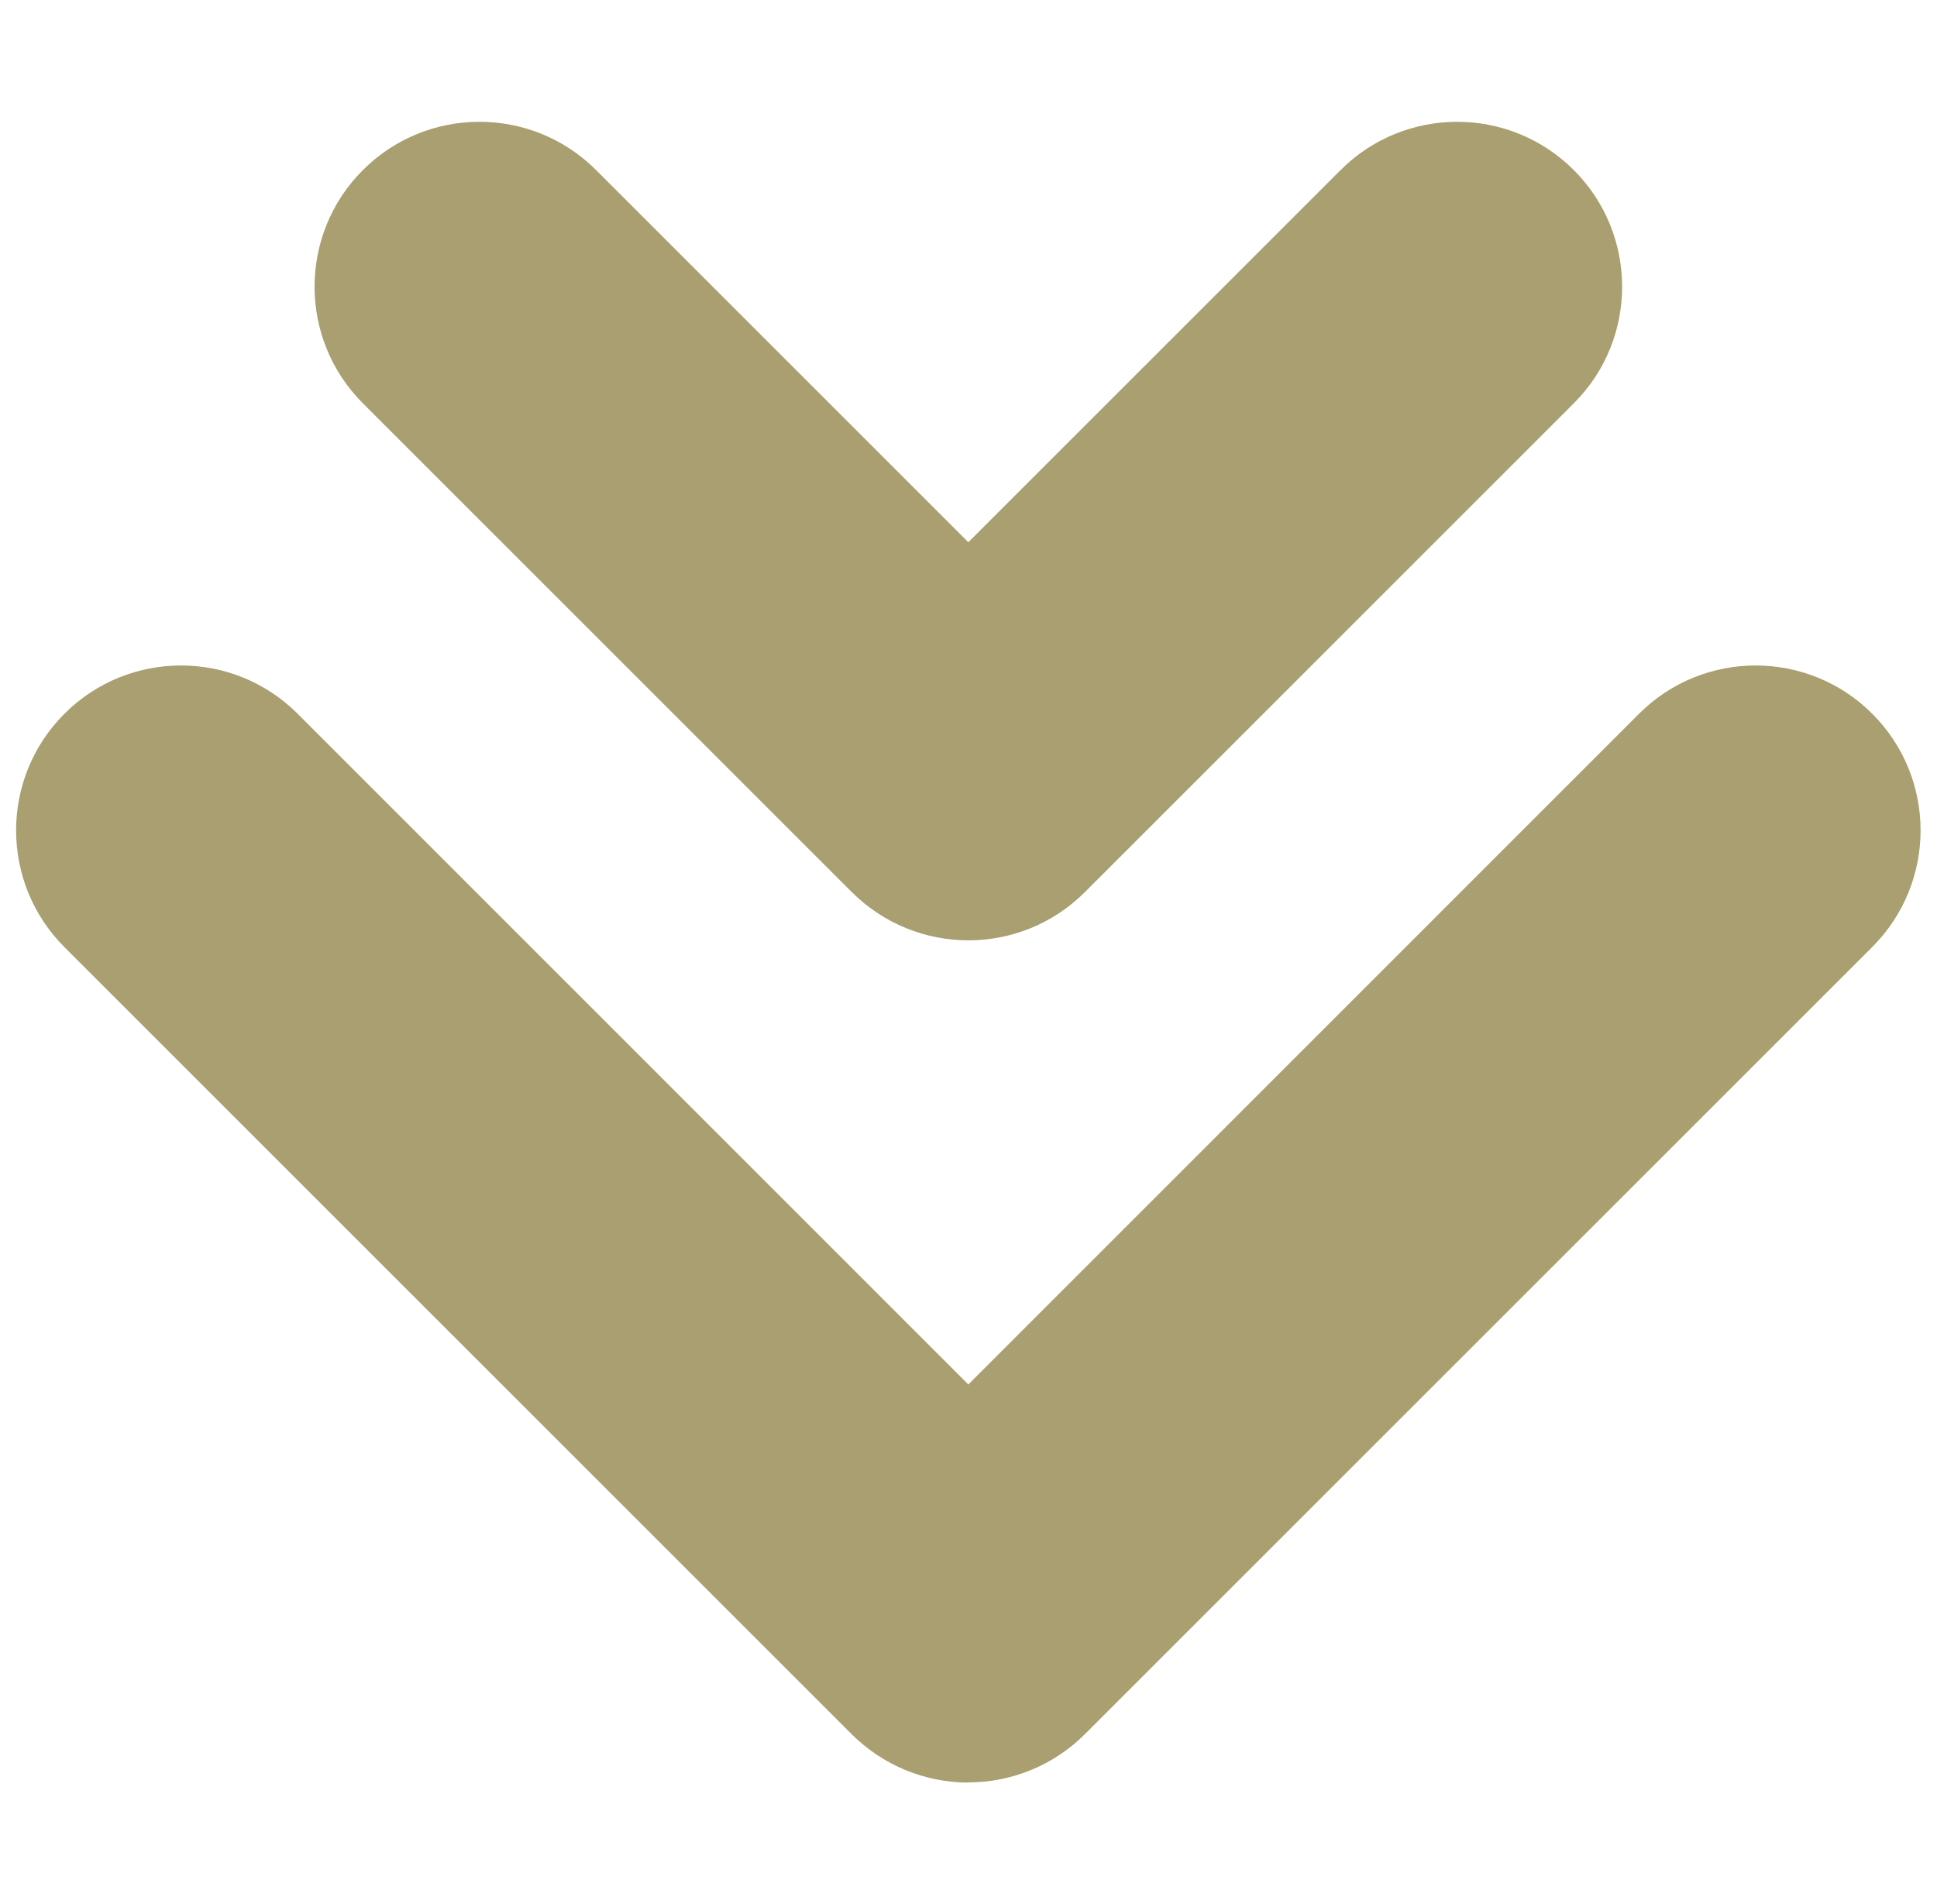 <?xml version="1.0" encoding="UTF-8"?><svg id="a" xmlns="http://www.w3.org/2000/svg" width="120" height="118" viewBox="0 0 120 118"><defs><style>.b{fill:#a99f70;stroke-width:0px;}</style></defs><path class="b" d="M60,110.46c-2.71,0-5.31-1.08-7.23-2.99L3.99,58.69C0,54.69,0,48.22,3.99,44.23c3.99-3.99,10.46-3.99,14.45,0l41.55,41.56,41.55-41.56c3.99-3.99,10.46-3.99,14.45,0s3.99,10.46,0,14.45l-48.78,48.78c-1.92,1.92-4.52,2.99-7.23,2.99Z"/><path class="b" d="M60,58.27c-2.62,0-5.23-1-7.23-2.99l-30.29-30.29c-3.99-3.99-3.99-10.46,0-14.45,3.99-3.99,10.46-3.99,14.45,0l23.06,23.06,23.06-23.06c3.99-3.99,10.46-3.99,14.45,0,3.99,3.99,3.99,10.47,0,14.45l-30.29,30.29c-2,2-4.61,2.99-7.23,2.99Z"/></svg>
